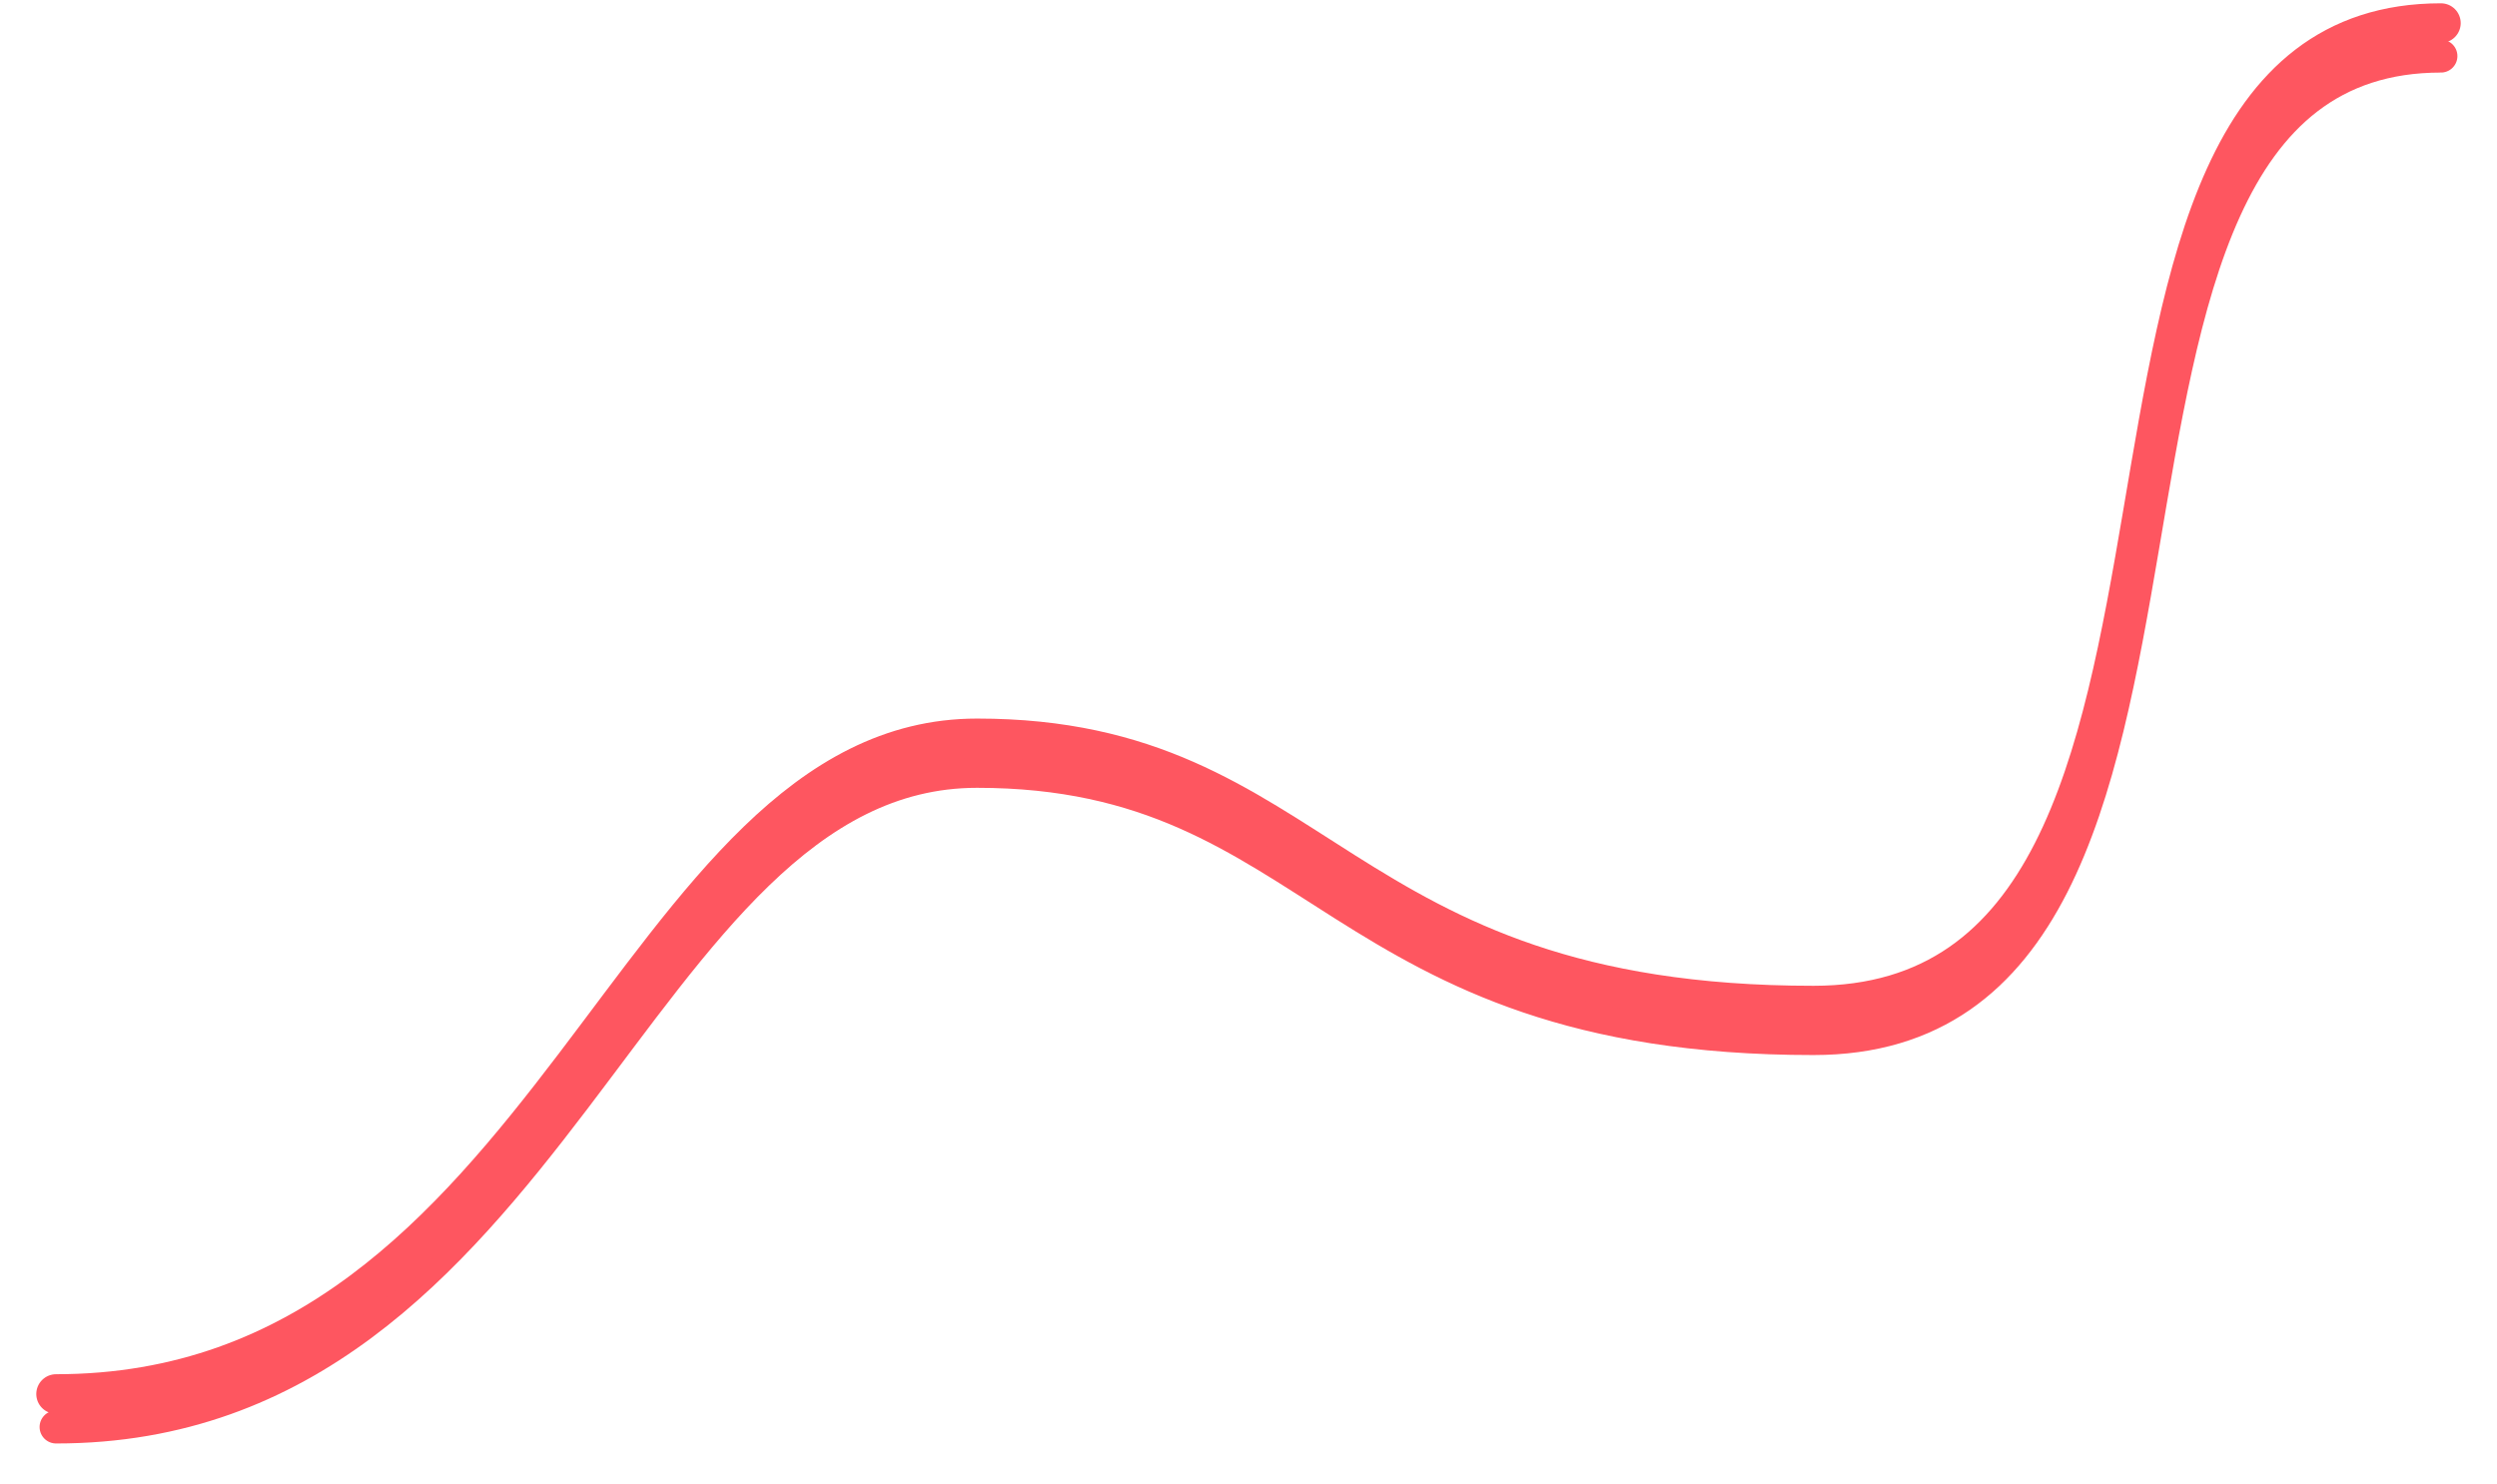 <svg width="757" height="450" viewBox="0 0 757 450" fill="none" xmlns="http://www.w3.org/2000/svg">
<g filter="url(#filter0_d)">
<path d="M17 422.673C168.18 422.673 191.535 223.873 296.199 223.873C400.862 223.873 403.982 304.899 549.774 304.899C695.565 304.899 606.689 7 740 7" stroke="#FE5660" stroke-width="10" stroke-linecap="round"/>
</g>
<path d="M17 422.673C168.18 422.673 191.535 223.873 296.199 223.873C400.862 223.873 403.982 304.899 549.774 304.899C695.565 304.899 606.689 7 740 7" stroke="#FE5660" stroke-width="12" stroke-linecap="round"/>
<defs>
<filter id="filter0_d" x="1" y="1" width="755" height="447.673" filterUnits="userSpaceOnUse" color-interpolation-filters="sRGB">
<feFlood flood-opacity="0" result="BackgroundImageFix"/>
<feColorMatrix in="SourceAlpha" type="matrix" values="0 0 0 0 0 0 0 0 0 0 0 0 0 0 0 0 0 0 127 0"/>
<feOffset dy="10"/>
<feGaussianBlur stdDeviation="5.5"/>
<feColorMatrix type="matrix" values="0 0 0 0 0.996 0 0 0 0 0.337 0 0 0 0 0.376 0 0 0 0.14 0"/>
<feBlend mode="normal" in2="BackgroundImageFix" result="effect1_dropShadow"/>
<feBlend mode="normal" in="SourceGraphic" in2="effect1_dropShadow" result="shape"/>
</filter>
</defs>
</svg>
